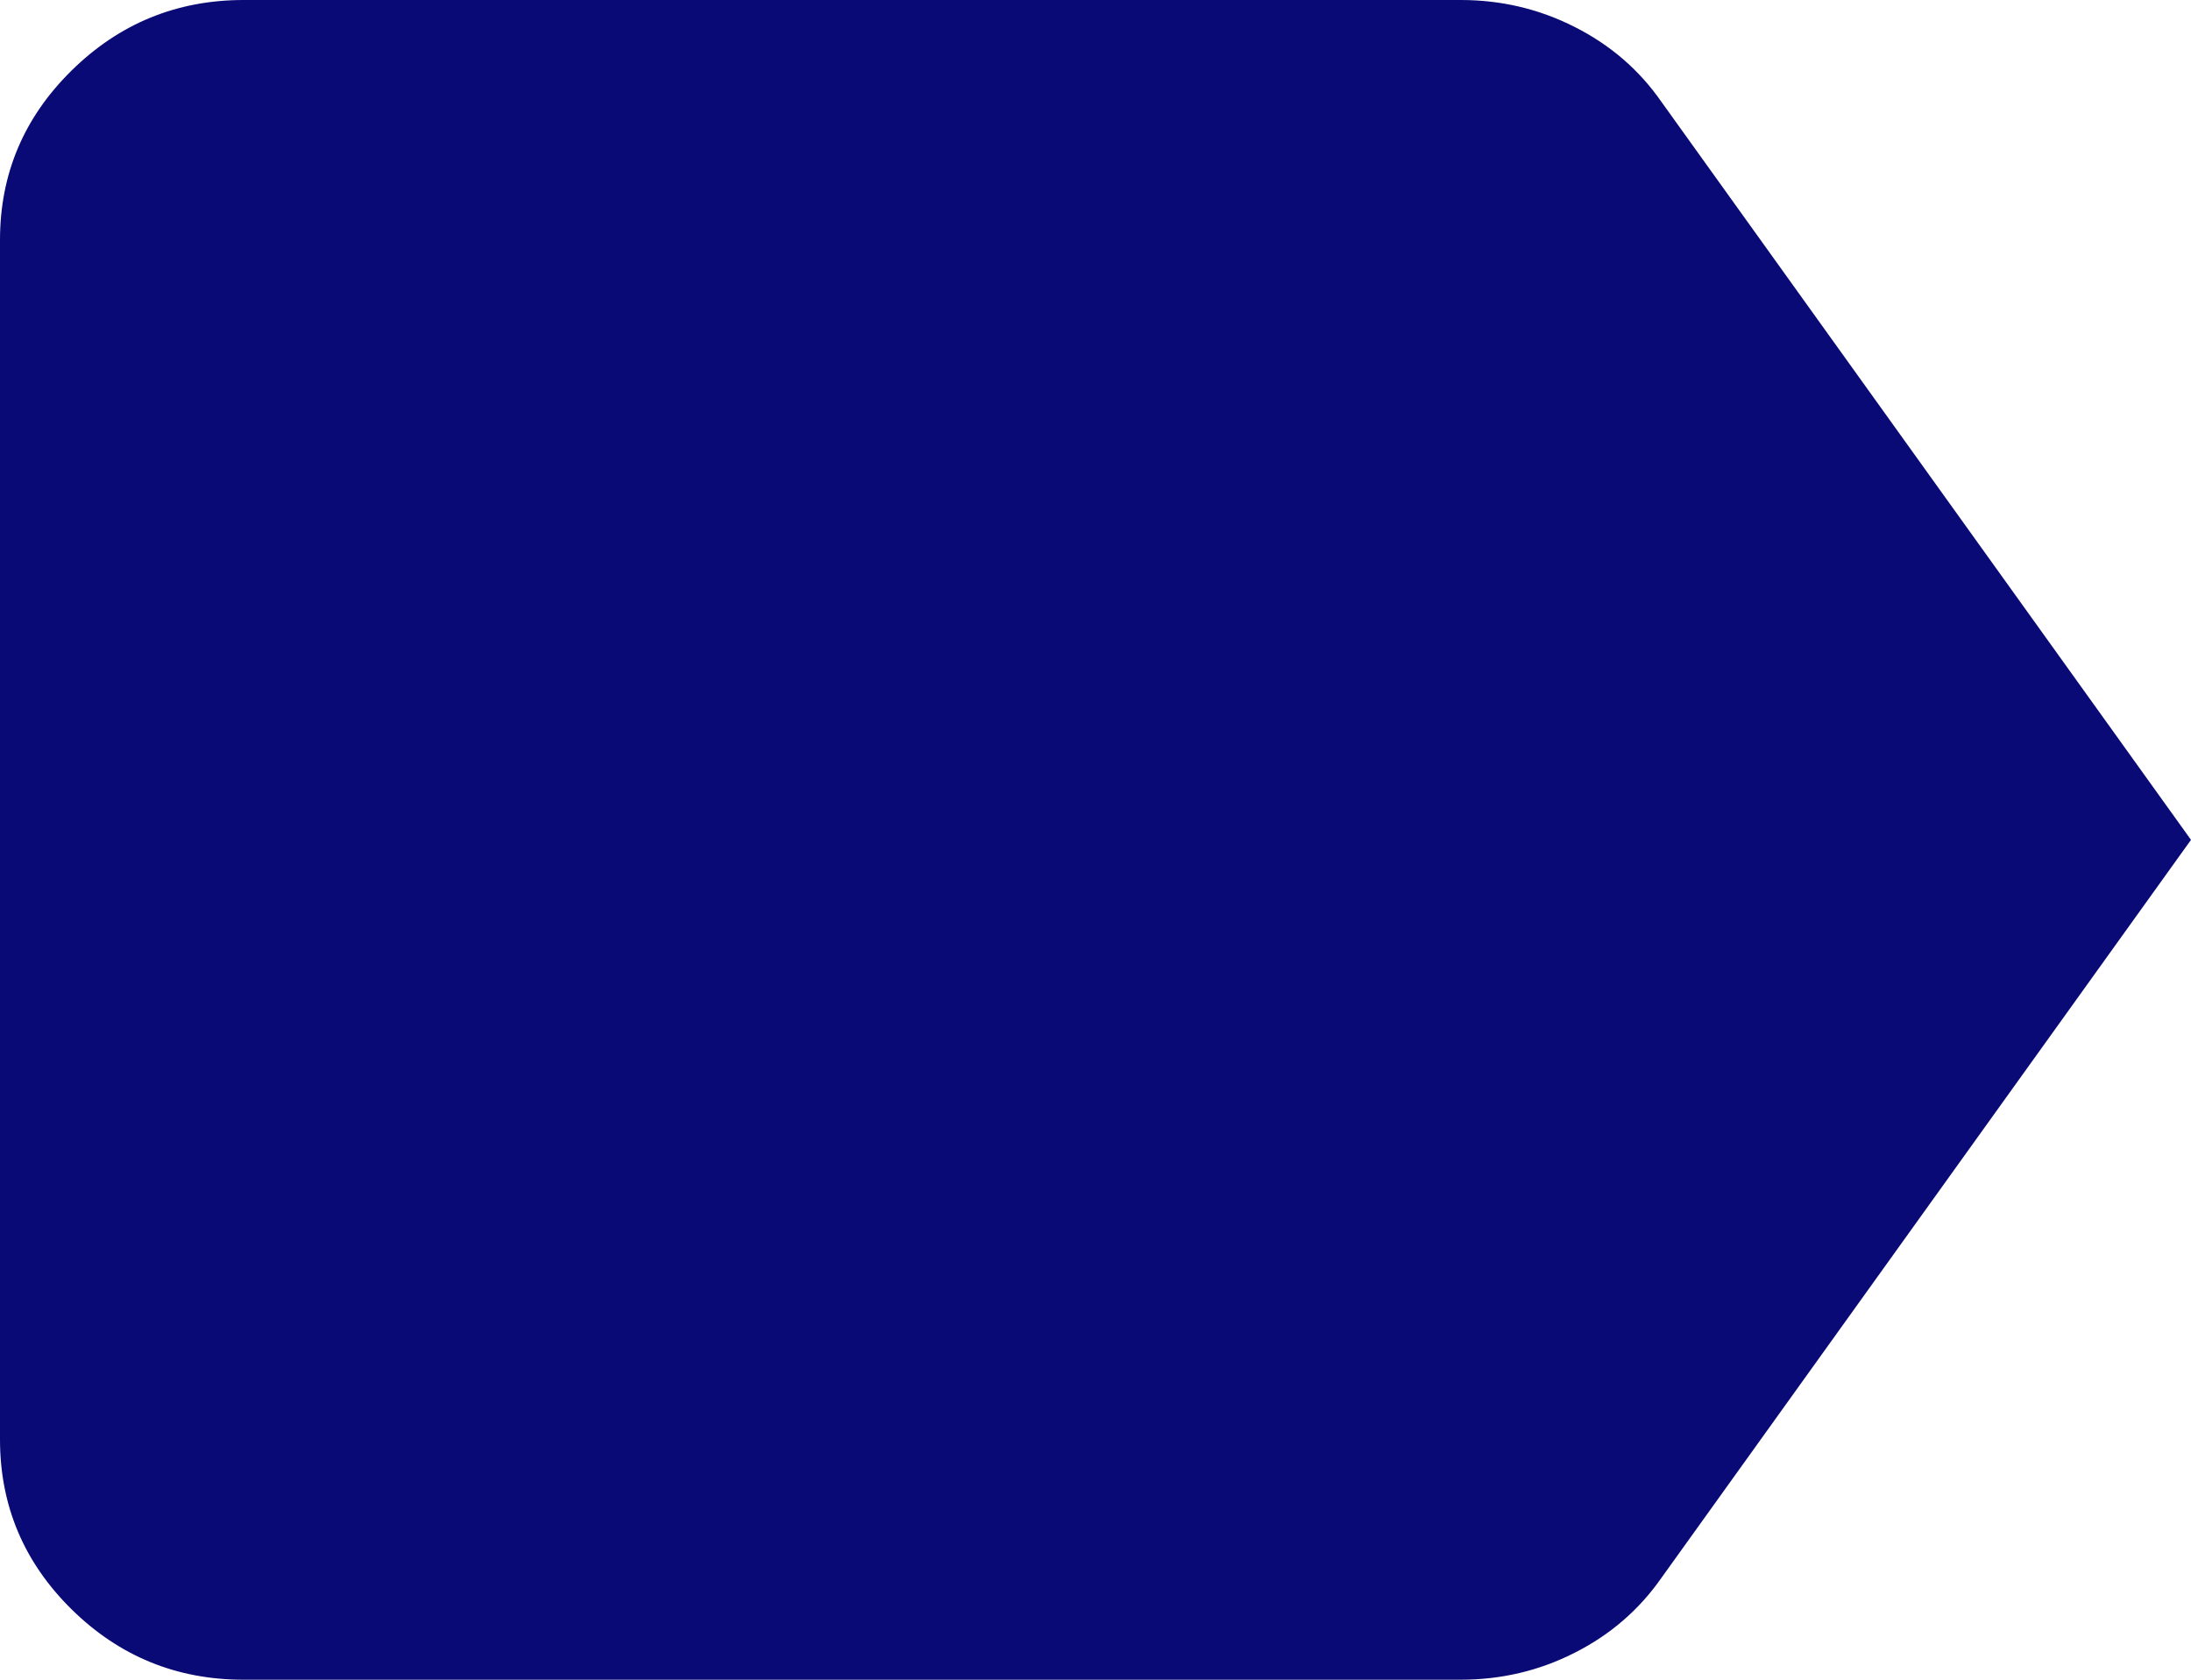 <svg width="30" height="23" viewBox="0 0 30 23" fill="none" xmlns="http://www.w3.org/2000/svg">
<path d="M30 11.5L22.75 21.604C22.444 22.042 22.049 22.384 21.563 22.63C21.078 22.877 20.557 23 20 23H3.333C2.417 23 1.632 22.678 0.98 22.036C0.328 21.393 0.001 20.619 0 19.714V3.286C0 2.382 0.327 1.609 0.98 0.966C1.633 0.323 2.418 0.001 3.333 0H20C20.556 0 21.077 0.123 21.563 0.37C22.05 0.616 22.446 0.958 22.75 1.396L30 11.5Z" fill="#0A0A76"/>
</svg>

